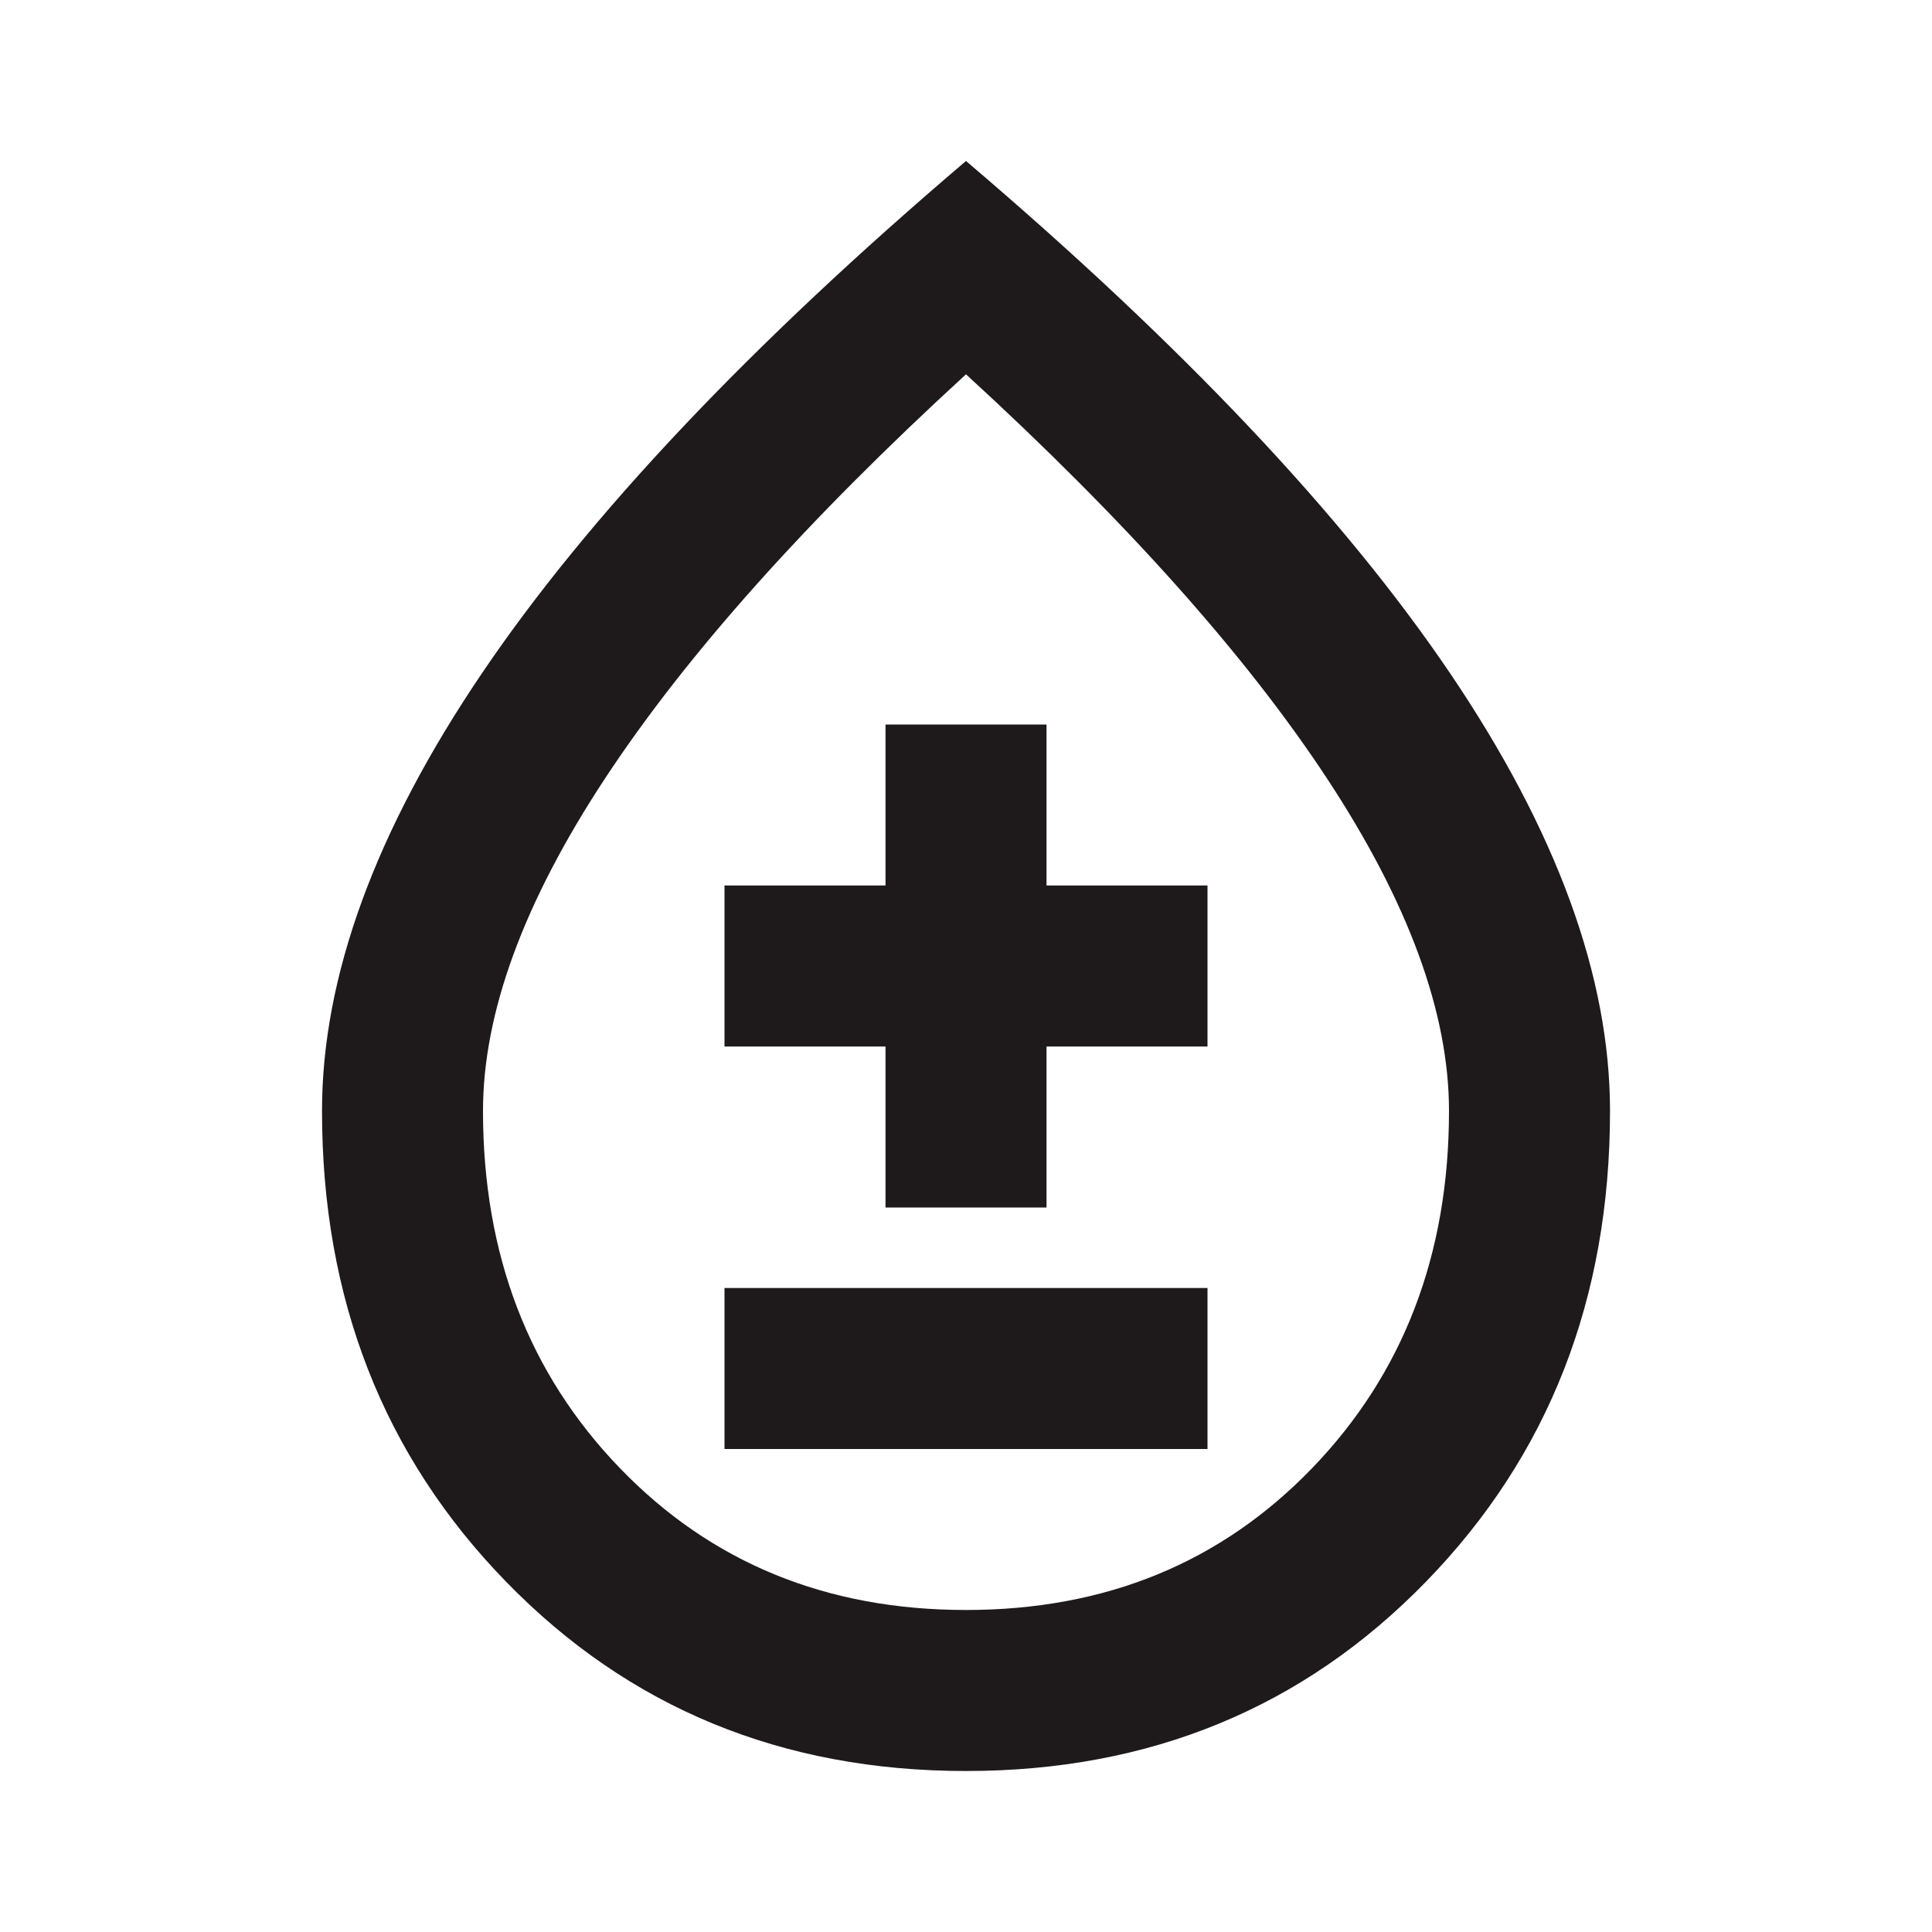 <svg xmlns="http://www.w3.org/2000/svg" width="70" height="70" viewBox="0 0 70 70" fill="none"><mask id="mask0_2441_887" style="mask-type:alpha" maskUnits="userSpaceOnUse" x="0" y="0" width="70" height="70"><rect width="70" height="70" fill="#D9D9D9"></rect></mask><g mask="url(#mask0_2441_887)"><path d="M35 64.167C28.341 64.167 22.787 61.882 18.339 57.312C13.891 52.743 11.667 47.056 11.667 40.25C11.667 35.389 13.599 30.102 17.464 24.39C21.328 18.679 27.174 12.493 35 5.833C42.827 12.493 48.672 18.679 52.537 24.39C56.401 30.102 58.334 35.389 58.334 40.25C58.334 47.056 56.11 52.743 51.662 57.312C47.214 61.882 41.66 64.167 35 64.167ZM35 58.333C40.056 58.333 44.236 56.62 47.542 53.193C50.847 49.766 52.5 45.451 52.5 40.25C52.5 36.701 51.03 32.691 48.089 28.219C45.148 23.746 40.785 18.861 35 13.562C29.216 18.861 24.853 23.746 21.912 28.219C18.971 32.691 17.5 36.701 17.5 40.25C17.5 45.451 19.153 49.766 22.459 53.193C25.764 56.62 29.945 58.333 35 58.333ZM26.25 52.5H43.75V46.667H26.25V52.5ZM32.084 43.75H37.917V37.917H43.75V32.083H37.917V26.25H32.084V32.083H26.25V37.917H32.084V43.75Z" fill="#1E1A1C"></path></g></svg>